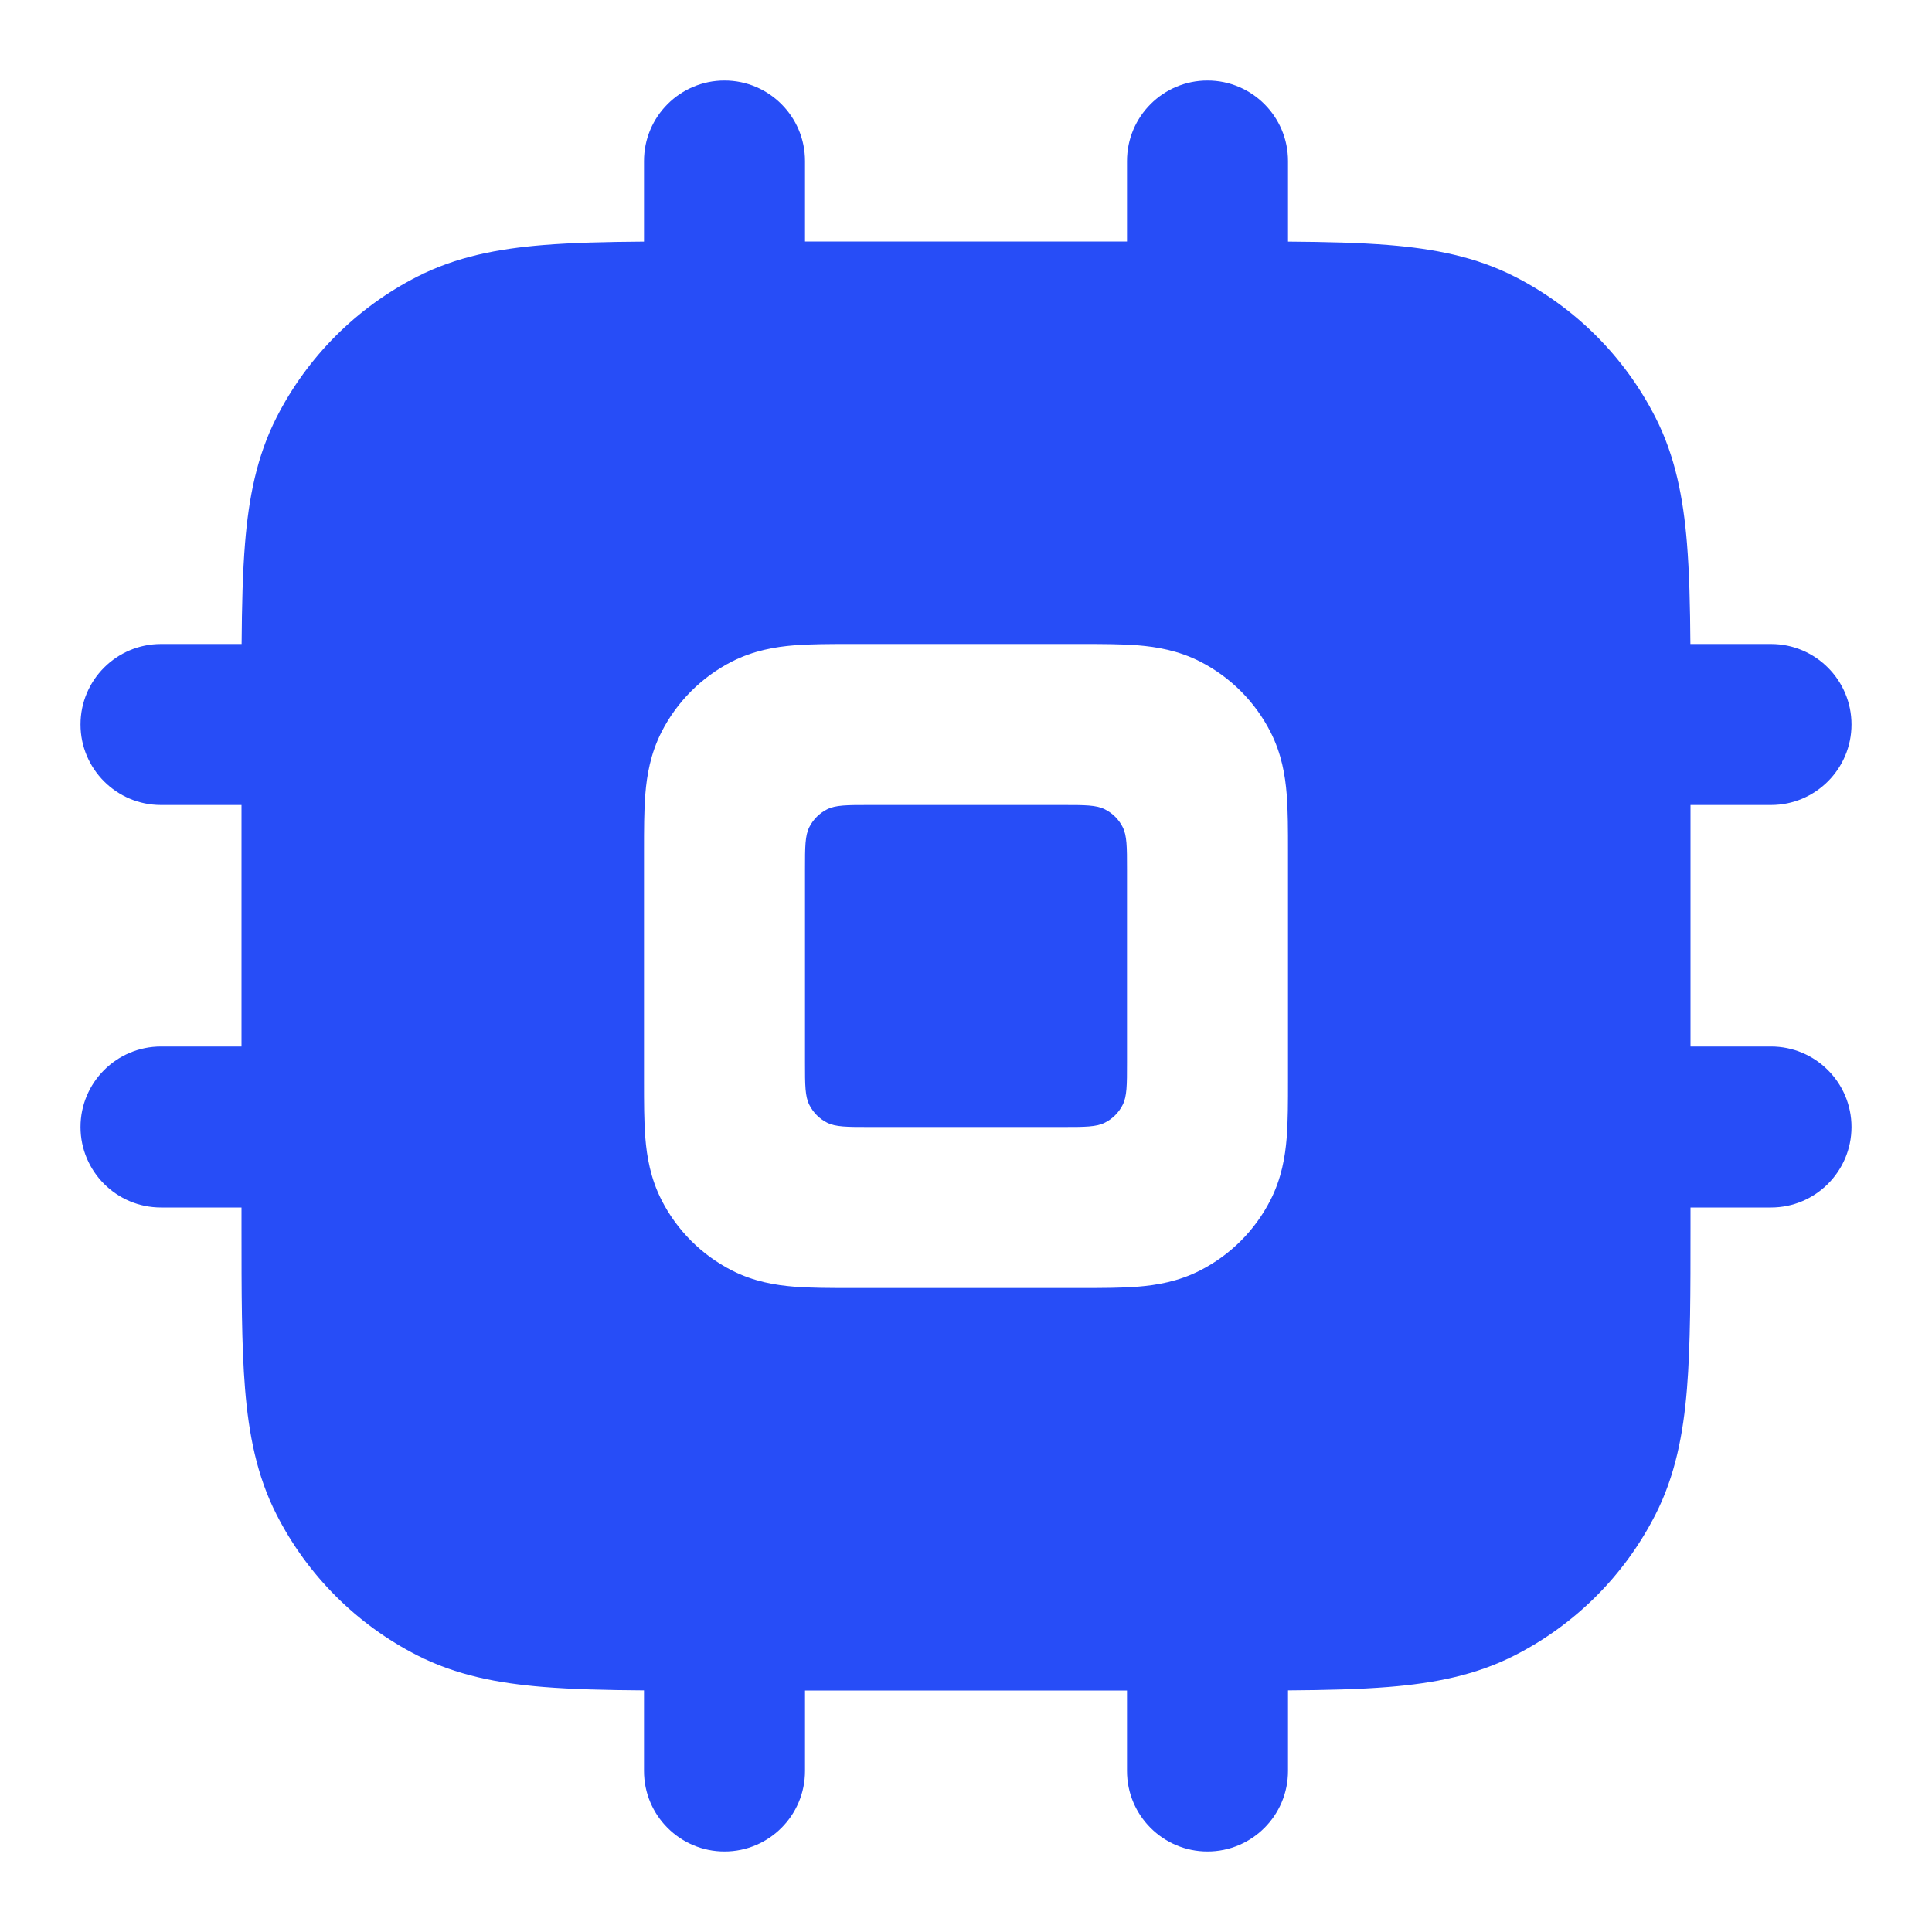 <svg width="36" height="36" viewBox="0 0 36 36" fill="none" xmlns="http://www.w3.org/2000/svg">
<g id="cpu-chip-01">
<g id="Solid">
<path d="M15 16.2C15 15.78 15 15.57 15.082 15.409C15.154 15.268 15.268 15.154 15.409 15.082C15.57 15 15.78 15 16.2 15H19.8C20.22 15 20.43 15 20.59 15.082C20.732 15.154 20.846 15.268 20.918 15.409C21 15.57 21 15.78 21 16.2V19.8C21 20.22 21 20.43 20.918 20.59C20.846 20.732 20.732 20.846 20.59 20.918C20.43 21 20.22 21 19.8 21H16.2C15.78 21 15.57 21 15.409 20.918C15.268 20.846 15.154 20.732 15.082 20.59C15 20.43 15 20.22 15 19.8V16.2Z" fill="#274DF7"/>
<path fill-rule="evenodd" clip-rule="evenodd" d="M15 3C15 2.172 14.328 1.5 13.5 1.5C12.672 1.5 12 2.172 12 3V4.502C11.287 4.507 10.664 4.522 10.122 4.566C9.279 4.635 8.504 4.783 7.776 5.154C6.647 5.729 5.729 6.647 5.154 7.776C4.783 8.504 4.635 9.279 4.566 10.122C4.522 10.664 4.507 11.287 4.502 12H3C2.172 12 1.5 12.672 1.5 13.5C1.5 14.328 2.172 15 3 15H4.5V19.5H3C2.172 19.5 1.5 20.172 1.5 21C1.5 21.828 2.172 22.5 3 22.5H4.5V22.862C4.5 24.069 4.5 25.066 4.566 25.878C4.635 26.721 4.783 27.496 5.154 28.224C5.729 29.353 6.647 30.271 7.776 30.846C8.504 31.217 9.279 31.365 10.122 31.434C10.664 31.478 11.287 31.493 12 31.498V33C12 33.828 12.672 34.5 13.5 34.5C14.328 34.5 15 33.828 15 33V31.5H21V33C21 33.828 21.672 34.5 22.5 34.5C23.328 34.5 24 33.828 24 33V31.498C24.713 31.493 25.337 31.478 25.878 31.434C26.721 31.365 27.496 31.217 28.224 30.846C29.353 30.271 30.271 29.353 30.846 28.224C31.217 27.496 31.365 26.721 31.434 25.878C31.5 25.066 31.5 24.069 31.5 22.862V22.5H33C33.828 22.5 34.5 21.828 34.5 21C34.5 20.172 33.828 19.5 33 19.5H31.5V15H33C33.828 15 34.5 14.328 34.5 13.5C34.5 12.672 33.828 12 33 12H31.498C31.493 11.287 31.478 10.664 31.434 10.122C31.365 9.279 31.217 8.504 30.846 7.776C30.271 6.647 29.353 5.729 28.224 5.154C27.496 4.783 26.721 4.635 25.878 4.566C25.337 4.522 24.713 4.507 24 4.502V3C24 2.172 23.328 1.5 22.5 1.5C21.672 1.5 21 2.172 21 3V4.5H15V3ZM15.852 12C15.474 12 15.105 12 14.793 12.025C14.45 12.053 14.045 12.12 13.638 12.327C13.074 12.615 12.615 13.074 12.327 13.638C12.12 14.045 12.053 14.45 12.025 14.793C12 15.105 12 15.474 12 15.852V20.148C12 20.526 12 20.895 12.025 21.207C12.053 21.55 12.12 21.955 12.327 22.362C12.615 22.927 13.074 23.385 13.638 23.673C14.045 23.881 14.45 23.947 14.793 23.975C15.105 24 15.474 24 15.852 24H20.148C20.526 24 20.895 24 21.207 23.975C21.55 23.947 21.955 23.881 22.362 23.673C22.927 23.385 23.385 22.927 23.673 22.362C23.881 21.955 23.947 21.55 23.975 21.207C24 20.895 24 20.526 24 20.148V15.852C24 15.474 24 15.105 23.975 14.793C23.947 14.45 23.881 14.045 23.673 13.638C23.385 13.074 22.927 12.615 22.362 12.327C21.955 12.12 21.55 12.053 21.207 12.025C20.895 12 20.526 12 20.148 12H15.852Z" fill="#274DF7"/>
</g>
</g>
</svg>
